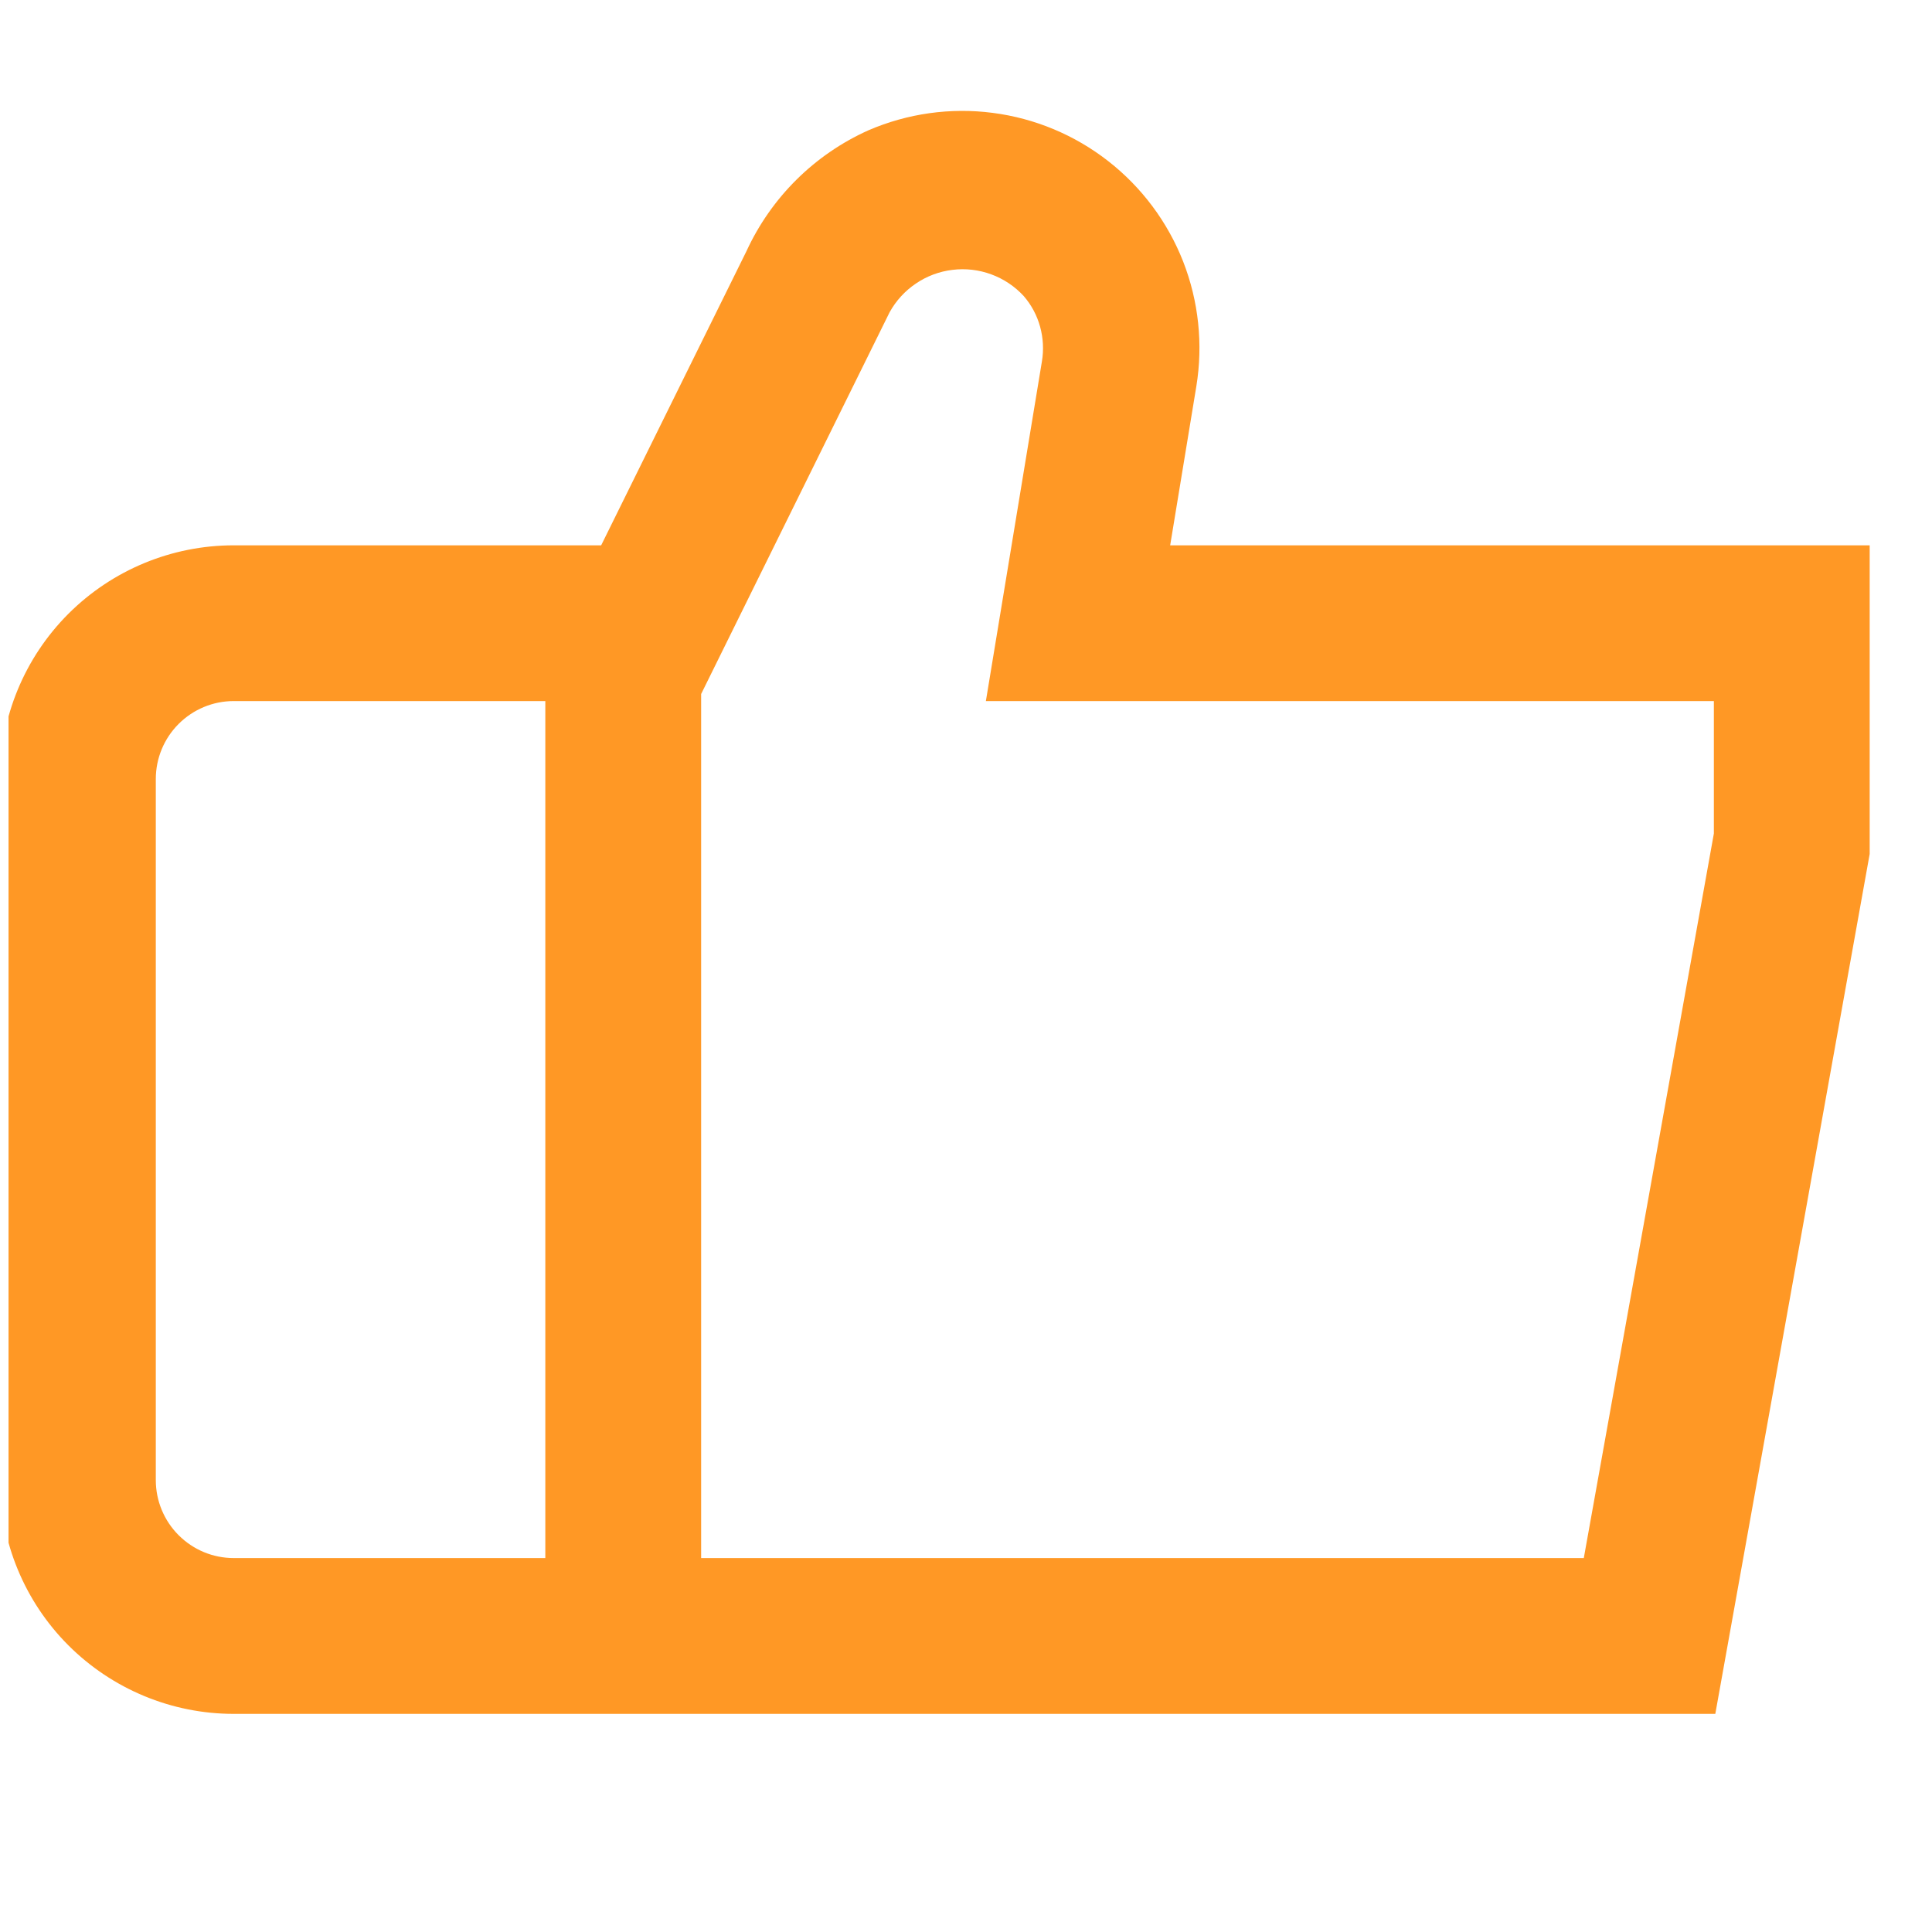 <svg width="31" height="31" viewBox="0 0 31 31" fill="none" xmlns="http://www.w3.org/2000/svg">
<g clip-path="url(#clip0_849_10598)">
<g clip-path="url(#clip1_849_10598)">
<g clip-path="url(#clip2_849_10598)">
<path d="M18.776 8.75L19.196 6.198C19.306 5.525 19.233 4.834 18.985 4.198C18.736 3.563 18.321 3.006 17.783 2.586C17.246 2.166 16.605 1.898 15.928 1.811C15.251 1.723 14.563 1.82 13.936 2.09C13.07 2.478 12.374 3.168 11.977 4.031L9.646 8.75H3.75C2.755 8.75 1.802 9.145 1.098 9.848C0.395 10.551 0 11.505 0 12.499L0 23.75C0 24.744 0.395 25.698 1.098 26.401C1.802 27.104 2.755 27.5 3.75 27.5H27.523L30 13.703L30.02 8.75H18.776ZM2.5 23.75V12.499C2.5 12.168 2.632 11.85 2.866 11.616C3.101 11.381 3.418 11.249 3.75 11.249H8.75V25H3.75C3.418 25 3.101 24.868 2.866 24.633C2.632 24.399 2.5 24.081 2.5 23.75ZM27.5 13.374L25.413 25H11.25V11.136L14.274 5.011C14.376 4.826 14.521 4.667 14.697 4.549C14.872 4.43 15.073 4.355 15.283 4.33C15.493 4.304 15.707 4.329 15.905 4.402C16.104 4.475 16.282 4.594 16.426 4.75C16.549 4.892 16.639 5.06 16.689 5.242C16.739 5.423 16.749 5.614 16.718 5.8L15.819 11.249H27.5V13.374Z" fill="#FF9825"/>
</g>
</g>
</g>
<defs>
<clipPath id="clip0_849_10598">
<rect width="30" height="30" fill="white" transform="translate(0.137 0.481)"/>
</clipPath>
<clipPath id="clip1_849_10598">
<rect width="30" height="30" fill="white" transform="translate(0.137 0.481)"/>
</clipPath>
<clipPath id="clip2_849_10598">
<rect width="30" height="30" fill="white"/>
</clipPath>
</defs>
</svg>
